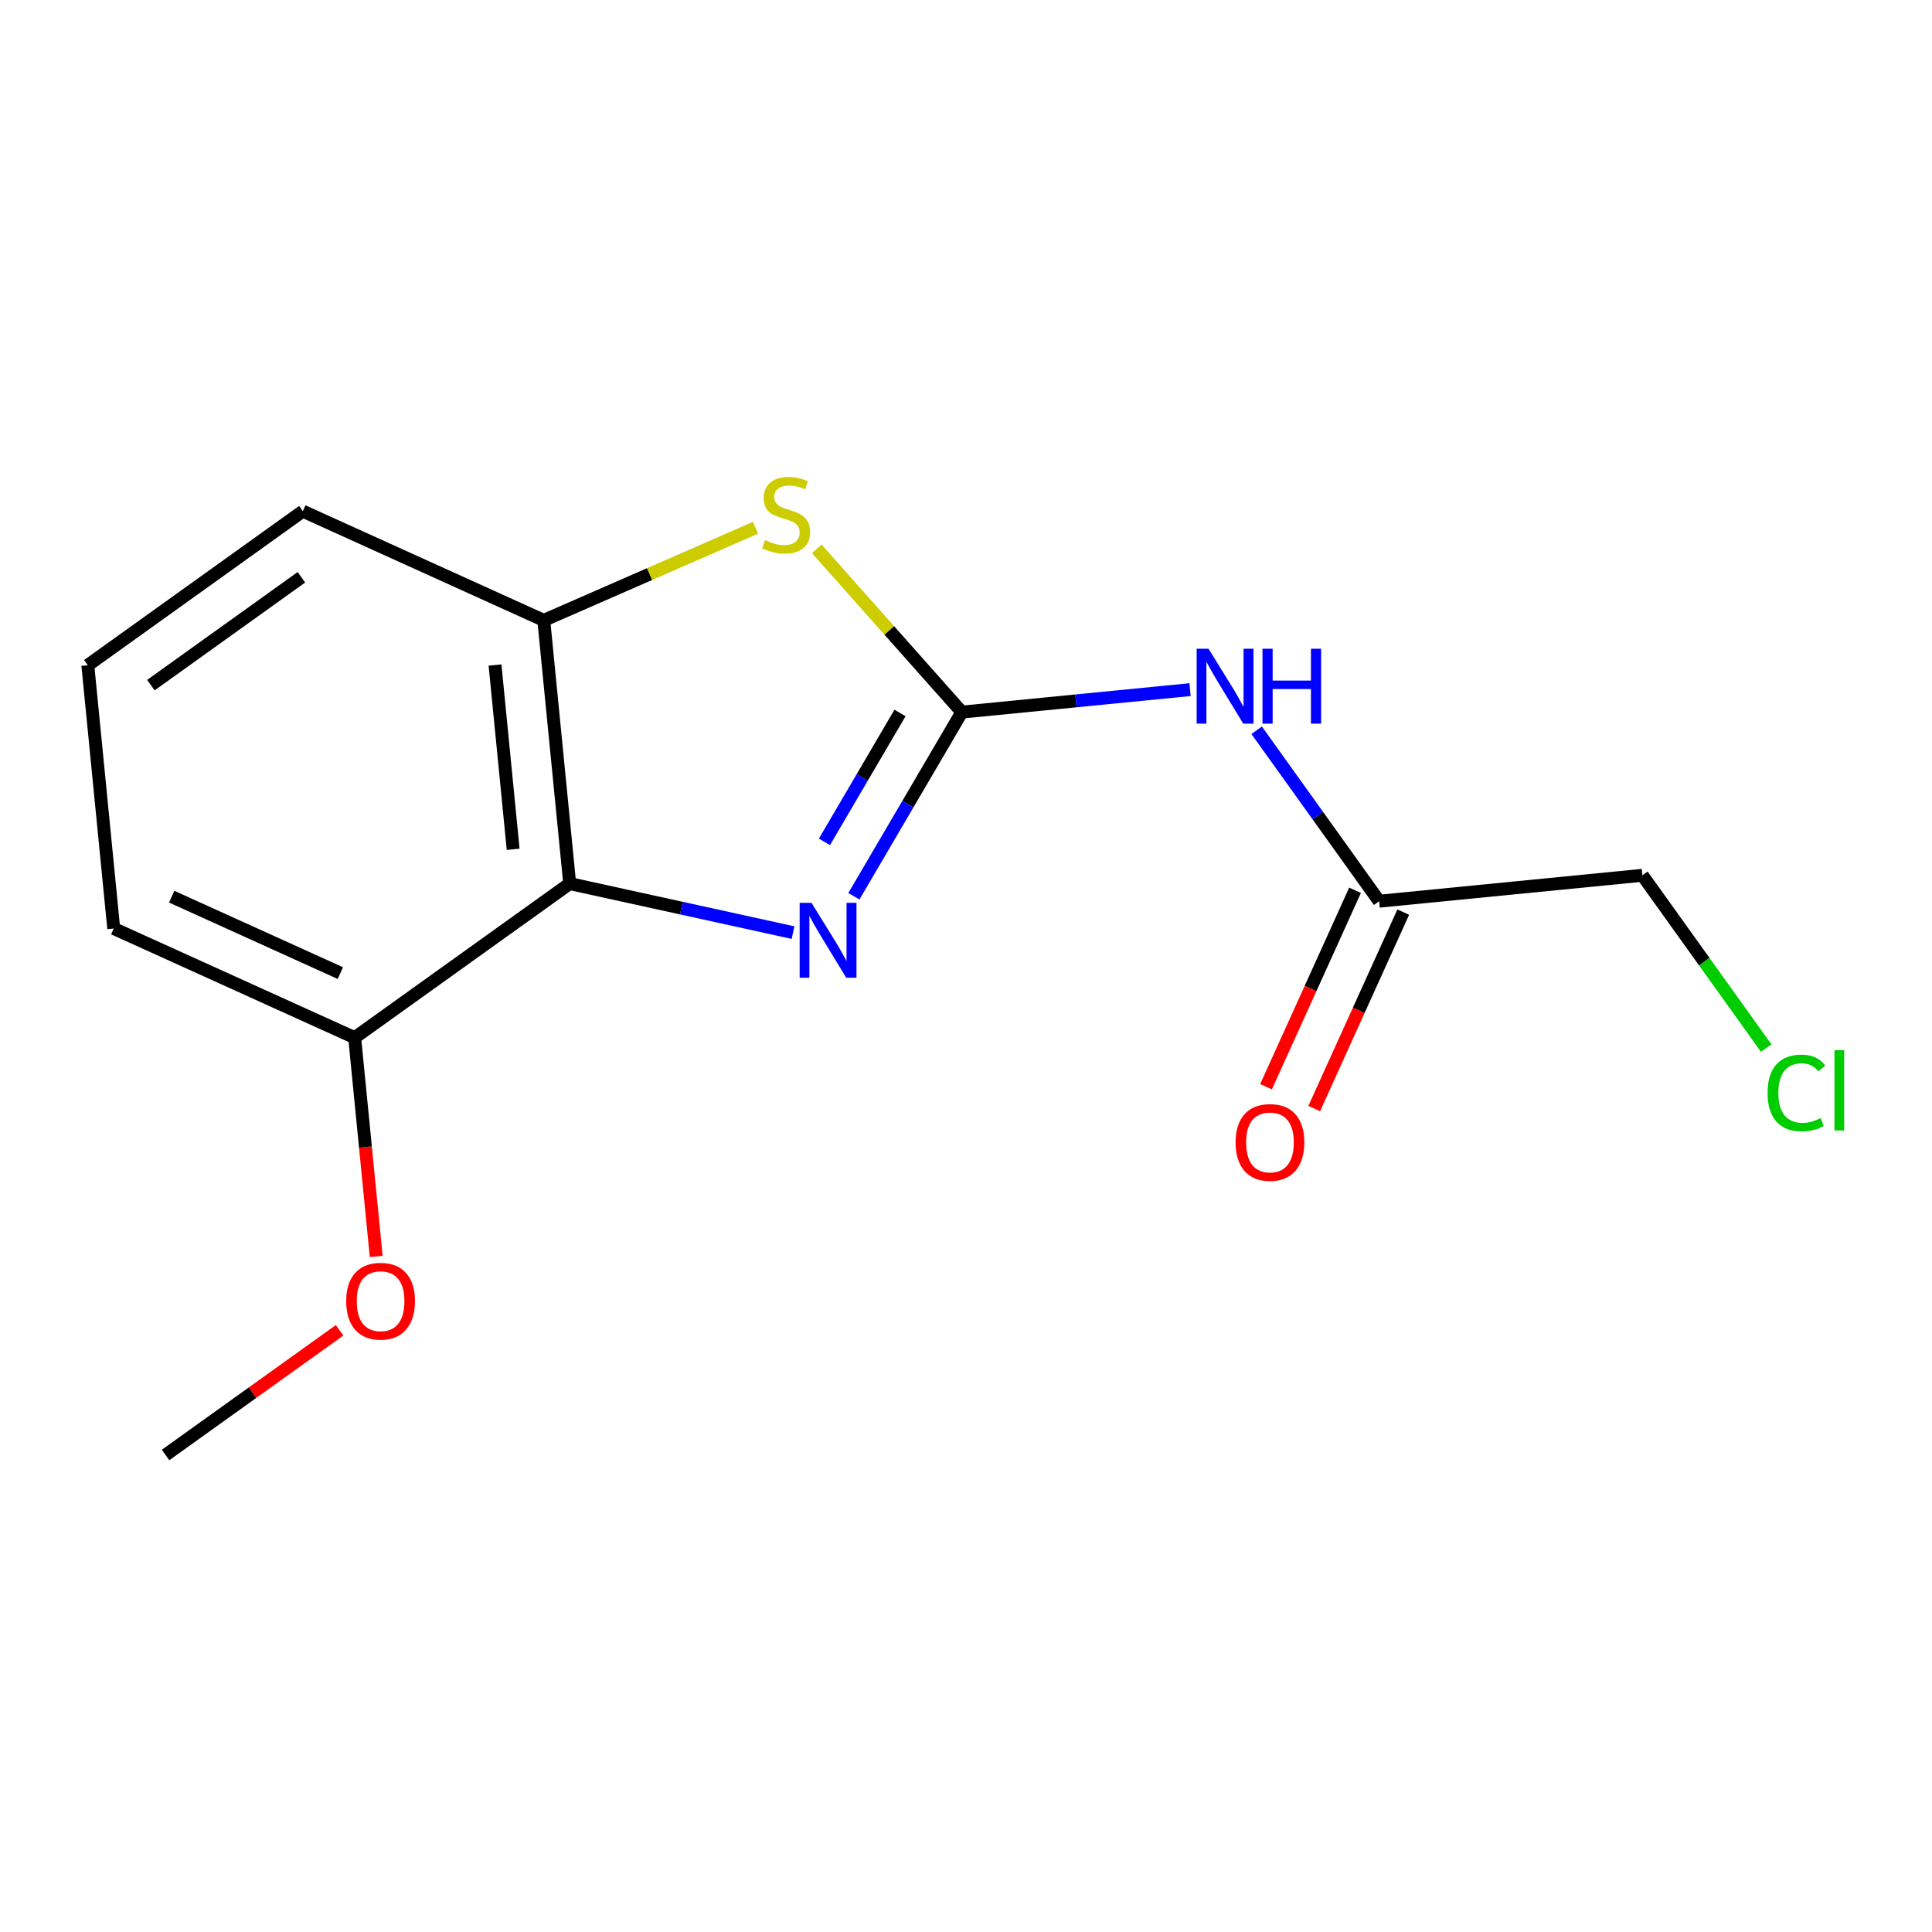 <?xml version='1.0' encoding='iso-8859-1'?>
<svg version='1.1' baseProfile='full'
              xmlns='http://www.w3.org/2000/svg'
                      xmlns:rdkit='http://www.rdkit.org/xml'
                      xmlns:xlink='http://www.w3.org/1999/xlink'
                  xml:space='preserve'
width='300px' height='300px' viewBox='0 0 300 300'>
<!-- END OF HEADER -->
<rect style='opacity:1.0;fill:#FFFFFF;stroke:none' width='300' height='300' x='0' y='0'> </rect>
<rect style='opacity:1.0;fill:#FFFFFF;stroke:none' width='300' height='300' x='0' y='0'> </rect>
<path class='bond-0 atom-0 atom-1' d='M 25.708,225.93 L 39.219,216.249' style='fill:none;fill-rule:evenodd;stroke:#000000;stroke-width:2.0px;stroke-linecap:butt;stroke-linejoin:miter;stroke-opacity:1' />
<path class='bond-0 atom-0 atom-1' d='M 39.219,216.249 L 52.73,206.568' style='fill:none;fill-rule:evenodd;stroke:#FF0000;stroke-width:2.0px;stroke-linecap:butt;stroke-linejoin:miter;stroke-opacity:1' />
<path class='bond-1 atom-1 atom-2' d='M 58.417,195.098 L 56.745,178.113' style='fill:none;fill-rule:evenodd;stroke:#FF0000;stroke-width:2.0px;stroke-linecap:butt;stroke-linejoin:miter;stroke-opacity:1' />
<path class='bond-1 atom-1 atom-2' d='M 56.745,178.113 L 55.073,161.129' style='fill:none;fill-rule:evenodd;stroke:#000000;stroke-width:2.0px;stroke-linecap:butt;stroke-linejoin:miter;stroke-opacity:1' />
<path class='bond-2 atom-2 atom-3' d='M 55.073,161.129 L 17.66,144.176' style='fill:none;fill-rule:evenodd;stroke:#000000;stroke-width:2.0px;stroke-linecap:butt;stroke-linejoin:miter;stroke-opacity:1' />
<path class='bond-2 atom-2 atom-3' d='M 52.852,151.104 L 26.663,139.236' style='fill:none;fill-rule:evenodd;stroke:#000000;stroke-width:2.0px;stroke-linecap:butt;stroke-linejoin:miter;stroke-opacity:1' />
<path class='bond-15 atom-15 atom-2' d='M 88.462,137.206 L 55.073,161.129' style='fill:none;fill-rule:evenodd;stroke:#000000;stroke-width:2.0px;stroke-linecap:butt;stroke-linejoin:miter;stroke-opacity:1' />
<path class='bond-3 atom-3 atom-4' d='M 17.66,144.176 L 13.636,103.299' style='fill:none;fill-rule:evenodd;stroke:#000000;stroke-width:2.0px;stroke-linecap:butt;stroke-linejoin:miter;stroke-opacity:1' />
<path class='bond-4 atom-4 atom-5' d='M 13.636,103.299 L 47.025,79.375' style='fill:none;fill-rule:evenodd;stroke:#000000;stroke-width:2.0px;stroke-linecap:butt;stroke-linejoin:miter;stroke-opacity:1' />
<path class='bond-4 atom-4 atom-5' d='M 23.429,106.388 L 46.801,89.641' style='fill:none;fill-rule:evenodd;stroke:#000000;stroke-width:2.0px;stroke-linecap:butt;stroke-linejoin:miter;stroke-opacity:1' />
<path class='bond-5 atom-5 atom-6' d='M 47.025,79.375 L 84.438,96.329' style='fill:none;fill-rule:evenodd;stroke:#000000;stroke-width:2.0px;stroke-linecap:butt;stroke-linejoin:miter;stroke-opacity:1' />
<path class='bond-6 atom-6 atom-7' d='M 84.438,96.329 L 100.876,89.139' style='fill:none;fill-rule:evenodd;stroke:#000000;stroke-width:2.0px;stroke-linecap:butt;stroke-linejoin:miter;stroke-opacity:1' />
<path class='bond-6 atom-6 atom-7' d='M 100.876,89.139 L 117.314,81.95' style='fill:none;fill-rule:evenodd;stroke:#CCCC00;stroke-width:2.0px;stroke-linecap:butt;stroke-linejoin:miter;stroke-opacity:1' />
<path class='bond-16 atom-15 atom-6' d='M 88.462,137.206 L 84.438,96.329' style='fill:none;fill-rule:evenodd;stroke:#000000;stroke-width:2.0px;stroke-linecap:butt;stroke-linejoin:miter;stroke-opacity:1' />
<path class='bond-16 atom-15 atom-6' d='M 79.683,131.879 L 76.866,103.265' style='fill:none;fill-rule:evenodd;stroke:#000000;stroke-width:2.0px;stroke-linecap:butt;stroke-linejoin:miter;stroke-opacity:1' />
<path class='bond-7 atom-7 atom-8' d='M 126.827,85.223 L 138.09,97.899' style='fill:none;fill-rule:evenodd;stroke:#CCCC00;stroke-width:2.0px;stroke-linecap:butt;stroke-linejoin:miter;stroke-opacity:1' />
<path class='bond-7 atom-7 atom-8' d='M 138.09,97.899 L 149.353,110.575' style='fill:none;fill-rule:evenodd;stroke:#000000;stroke-width:2.0px;stroke-linecap:butt;stroke-linejoin:miter;stroke-opacity:1' />
<path class='bond-8 atom-8 atom-9' d='M 149.353,110.575 L 167.072,108.831' style='fill:none;fill-rule:evenodd;stroke:#000000;stroke-width:2.0px;stroke-linecap:butt;stroke-linejoin:miter;stroke-opacity:1' />
<path class='bond-8 atom-8 atom-9' d='M 167.072,108.831 L 184.792,107.086' style='fill:none;fill-rule:evenodd;stroke:#0000FF;stroke-width:2.0px;stroke-linecap:butt;stroke-linejoin:miter;stroke-opacity:1' />
<path class='bond-13 atom-8 atom-14' d='M 149.353,110.575 L 140.973,124.871' style='fill:none;fill-rule:evenodd;stroke:#000000;stroke-width:2.0px;stroke-linecap:butt;stroke-linejoin:miter;stroke-opacity:1' />
<path class='bond-13 atom-8 atom-14' d='M 140.973,124.871 L 132.593,139.167' style='fill:none;fill-rule:evenodd;stroke:#0000FF;stroke-width:2.0px;stroke-linecap:butt;stroke-linejoin:miter;stroke-opacity:1' />
<path class='bond-13 atom-8 atom-14' d='M 139.752,110.71 L 133.886,120.717' style='fill:none;fill-rule:evenodd;stroke:#000000;stroke-width:2.0px;stroke-linecap:butt;stroke-linejoin:miter;stroke-opacity:1' />
<path class='bond-13 atom-8 atom-14' d='M 133.886,120.717 L 128.02,130.724' style='fill:none;fill-rule:evenodd;stroke:#0000FF;stroke-width:2.0px;stroke-linecap:butt;stroke-linejoin:miter;stroke-opacity:1' />
<path class='bond-9 atom-9 atom-10' d='M 195.133,113.394 L 204.643,126.667' style='fill:none;fill-rule:evenodd;stroke:#0000FF;stroke-width:2.0px;stroke-linecap:butt;stroke-linejoin:miter;stroke-opacity:1' />
<path class='bond-9 atom-9 atom-10' d='M 204.643,126.667 L 214.153,139.94' style='fill:none;fill-rule:evenodd;stroke:#000000;stroke-width:2.0px;stroke-linecap:butt;stroke-linejoin:miter;stroke-opacity:1' />
<path class='bond-10 atom-10 atom-11' d='M 210.412,138.244 L 203.501,153.496' style='fill:none;fill-rule:evenodd;stroke:#000000;stroke-width:2.0px;stroke-linecap:butt;stroke-linejoin:miter;stroke-opacity:1' />
<path class='bond-10 atom-10 atom-11' d='M 203.501,153.496 L 196.589,168.748' style='fill:none;fill-rule:evenodd;stroke:#FF0000;stroke-width:2.0px;stroke-linecap:butt;stroke-linejoin:miter;stroke-opacity:1' />
<path class='bond-10 atom-10 atom-11' d='M 217.895,141.635 L 210.983,156.887' style='fill:none;fill-rule:evenodd;stroke:#000000;stroke-width:2.0px;stroke-linecap:butt;stroke-linejoin:miter;stroke-opacity:1' />
<path class='bond-10 atom-10 atom-11' d='M 210.983,156.887 L 204.072,172.139' style='fill:none;fill-rule:evenodd;stroke:#FF0000;stroke-width:2.0px;stroke-linecap:butt;stroke-linejoin:miter;stroke-opacity:1' />
<path class='bond-11 atom-10 atom-12' d='M 214.153,139.94 L 255.03,135.916' style='fill:none;fill-rule:evenodd;stroke:#000000;stroke-width:2.0px;stroke-linecap:butt;stroke-linejoin:miter;stroke-opacity:1' />
<path class='bond-12 atom-12 atom-13' d='M 255.03,135.916 L 264.643,149.332' style='fill:none;fill-rule:evenodd;stroke:#000000;stroke-width:2.0px;stroke-linecap:butt;stroke-linejoin:miter;stroke-opacity:1' />
<path class='bond-12 atom-12 atom-13' d='M 264.643,149.332 L 274.257,162.749' style='fill:none;fill-rule:evenodd;stroke:#00CC00;stroke-width:2.0px;stroke-linecap:butt;stroke-linejoin:miter;stroke-opacity:1' />
<path class='bond-14 atom-14 atom-15' d='M 123.143,144.817 L 105.802,141.011' style='fill:none;fill-rule:evenodd;stroke:#0000FF;stroke-width:2.0px;stroke-linecap:butt;stroke-linejoin:miter;stroke-opacity:1' />
<path class='bond-14 atom-14 atom-15' d='M 105.802,141.011 L 88.462,137.206' style='fill:none;fill-rule:evenodd;stroke:#000000;stroke-width:2.0px;stroke-linecap:butt;stroke-linejoin:miter;stroke-opacity:1' />
<path  class='atom-1' d='M 53.757 202.039
Q 53.757 199.246, 55.137 197.685
Q 56.517 196.124, 59.097 196.124
Q 61.676 196.124, 63.057 197.685
Q 64.437 199.246, 64.437 202.039
Q 64.437 204.865, 63.04 206.475
Q 61.644 208.069, 59.097 208.069
Q 56.534 208.069, 55.137 206.475
Q 53.757 204.882, 53.757 202.039
M 59.097 206.755
Q 60.871 206.755, 61.824 205.572
Q 62.794 204.372, 62.794 202.039
Q 62.794 199.755, 61.824 198.605
Q 60.871 197.439, 59.097 197.439
Q 57.322 197.439, 56.353 198.589
Q 55.4 199.739, 55.4 202.039
Q 55.4 204.389, 56.353 205.572
Q 57.322 206.755, 59.097 206.755
' fill='#FF0000'/>
<path  class='atom-7' d='M 118.784 83.862
Q 118.916 83.912, 119.458 84.142
Q 120 84.372, 120.592 84.52
Q 121.2 84.651, 121.791 84.651
Q 122.892 84.651, 123.533 84.125
Q 124.173 83.583, 124.173 82.647
Q 124.173 82.006, 123.845 81.612
Q 123.533 81.217, 123.04 81.004
Q 122.547 80.79, 121.725 80.544
Q 120.69 80.231, 120.066 79.936
Q 119.458 79.64, 119.014 79.016
Q 118.587 78.391, 118.587 77.34
Q 118.587 75.878, 119.573 74.974
Q 120.575 74.07, 122.547 74.07
Q 123.894 74.07, 125.422 74.711
L 125.044 75.976
Q 123.648 75.401, 122.596 75.401
Q 121.462 75.401, 120.838 75.878
Q 120.214 76.338, 120.23 77.143
Q 120.23 77.767, 120.542 78.145
Q 120.871 78.523, 121.331 78.736
Q 121.808 78.95, 122.596 79.196
Q 123.648 79.525, 124.272 79.854
Q 124.896 80.182, 125.34 80.856
Q 125.8 81.513, 125.8 82.647
Q 125.8 84.257, 124.716 85.128
Q 123.648 85.982, 121.857 85.982
Q 120.822 85.982, 120.033 85.752
Q 119.261 85.538, 118.341 85.16
L 118.784 83.862
' fill='#CCCC00'/>
<path  class='atom-9' d='M 187.659 100.735
L 191.47 106.896
Q 191.848 107.504, 192.456 108.605
Q 193.064 109.706, 193.097 109.771
L 193.097 100.735
L 194.641 100.735
L 194.641 112.367
L 193.048 112.367
L 188.957 105.631
Q 188.48 104.842, 187.971 103.939
Q 187.478 103.035, 187.33 102.756
L 187.33 112.367
L 185.818 112.367
L 185.818 100.735
L 187.659 100.735
' fill='#0000FF'/>
<path  class='atom-9' d='M 196.038 100.735
L 197.615 100.735
L 197.615 105.68
L 203.563 105.68
L 203.563 100.735
L 205.14 100.735
L 205.14 112.367
L 203.563 112.367
L 203.563 106.995
L 197.615 106.995
L 197.615 112.367
L 196.038 112.367
L 196.038 100.735
' fill='#0000FF'/>
<path  class='atom-11' d='M 191.86 177.385
Q 191.86 174.592, 193.24 173.031
Q 194.62 171.47, 197.2 171.47
Q 199.779 171.47, 201.159 173.031
Q 202.539 174.592, 202.539 177.385
Q 202.539 180.211, 201.143 181.821
Q 199.746 183.415, 197.2 183.415
Q 194.637 183.415, 193.24 181.821
Q 191.86 180.227, 191.86 177.385
M 197.2 182.1
Q 198.974 182.1, 199.927 180.917
Q 200.896 179.718, 200.896 177.385
Q 200.896 175.101, 199.927 173.951
Q 198.974 172.785, 197.2 172.785
Q 195.425 172.785, 194.456 173.935
Q 193.503 175.085, 193.503 177.385
Q 193.503 179.734, 194.456 180.917
Q 195.425 182.1, 197.2 182.1
' fill='#FF0000'/>
<path  class='atom-13' d='M 274.468 169.707
Q 274.468 166.815, 275.816 165.303
Q 277.179 163.775, 279.759 163.775
Q 282.158 163.775, 283.439 165.468
L 282.355 166.355
Q 281.418 165.123, 279.759 165.123
Q 278.001 165.123, 277.064 166.306
Q 276.144 167.472, 276.144 169.707
Q 276.144 172.007, 277.097 173.19
Q 278.067 174.373, 279.94 174.373
Q 281.221 174.373, 282.716 173.6
L 283.176 174.833
Q 282.568 175.227, 281.648 175.457
Q 280.728 175.687, 279.71 175.687
Q 277.179 175.687, 275.816 174.143
Q 274.468 172.598, 274.468 169.707
' fill='#00CC00'/>
<path  class='atom-13' d='M 284.852 163.069
L 286.364 163.069
L 286.364 175.539
L 284.852 175.539
L 284.852 163.069
' fill='#00CC00'/>
<path  class='atom-14' d='M 126.01 140.194
L 129.822 146.355
Q 130.2 146.963, 130.808 148.064
Q 131.416 149.165, 131.448 149.231
L 131.448 140.194
L 132.993 140.194
L 132.993 151.827
L 131.399 151.827
L 127.308 145.09
Q 126.832 144.302, 126.322 143.398
Q 125.829 142.494, 125.682 142.215
L 125.682 151.827
L 124.17 151.827
L 124.17 140.194
L 126.01 140.194
' fill='#0000FF'/>
</svg>
